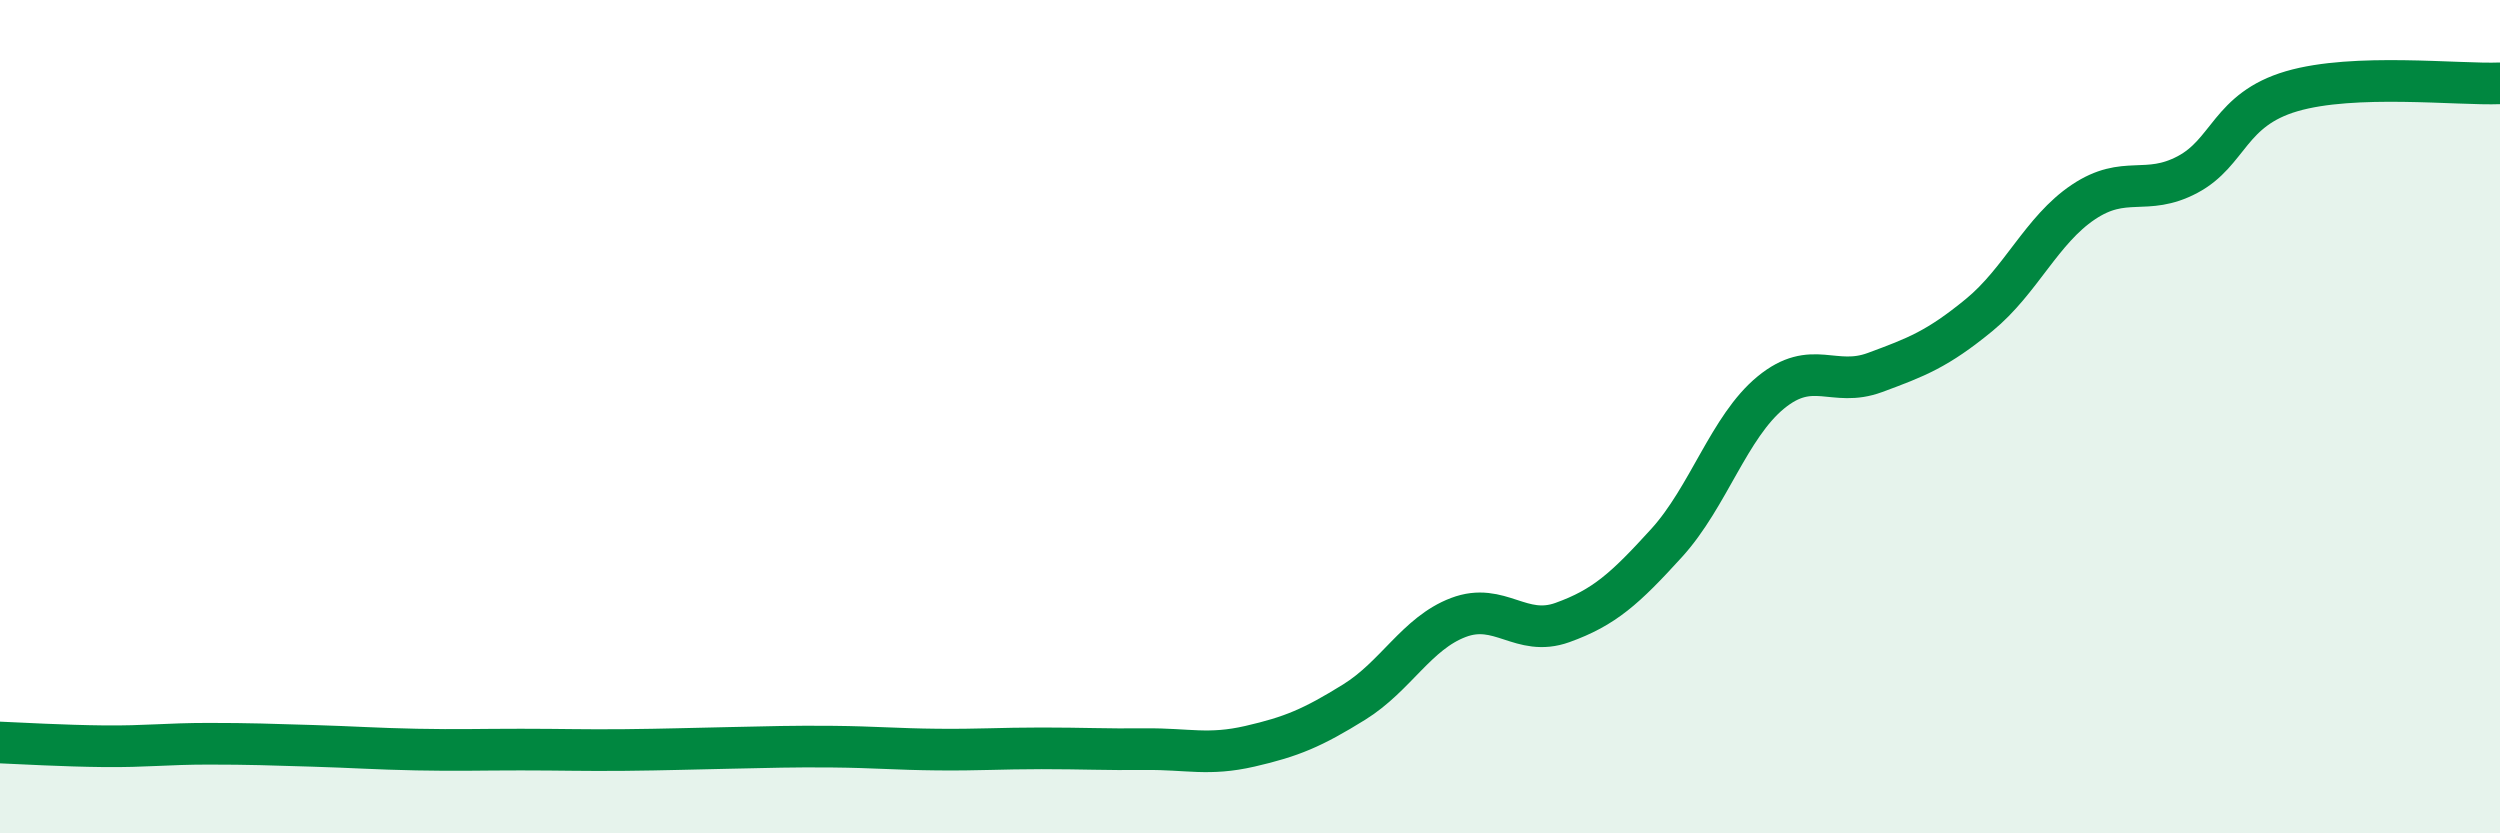 
    <svg width="60" height="20" viewBox="0 0 60 20" xmlns="http://www.w3.org/2000/svg">
      <path
        d="M 0,17.82 C 0.5,17.84 1.5,17.9 2.5,17.91 C 3.5,17.92 4,17.85 5,17.85 C 6,17.85 6.5,17.87 7.5,17.9 C 8.5,17.93 9,17.97 10,17.99 C 11,18.01 11.5,17.99 12.5,17.99 C 13.5,17.99 14,18.01 15,18 C 16,17.99 16.5,17.97 17.5,17.95 C 18.5,17.93 19,17.91 20,17.92 C 21,17.93 21.5,17.98 22.5,17.99 C 23.5,18 24,17.96 25,17.96 C 26,17.96 26.5,17.99 27.5,17.98 C 28.5,17.97 29,18.14 30,17.91 C 31,17.68 31.5,17.47 32.5,16.85 C 33.5,16.23 34,15.2 35,14.82 C 36,14.44 36.5,15.3 37.5,14.94 C 38.5,14.58 39,14.13 40,13.03 C 41,11.93 41.5,10.24 42.5,9.42 C 43.5,8.6 44,9.31 45,8.94 C 46,8.57 46.5,8.38 47.5,7.56 C 48.5,6.74 49,5.52 50,4.85 C 51,4.18 51.5,4.72 52.5,4.19 C 53.5,3.66 53.5,2.63 55,2.19 C 56.5,1.75 59,2.04 60,2L60 20L0 20Z"
        fill="#008740"
        opacity="0.1"
        stroke-linecap="round"
        stroke-linejoin="round"
      />
      <path
        d="M 0,17.82 C 0.5,17.84 1.5,17.9 2.5,17.91 C 3.5,17.92 4,17.85 5,17.85 C 6,17.85 6.5,17.87 7.5,17.9 C 8.5,17.93 9,17.97 10,17.99 C 11,18.01 11.5,17.99 12.5,17.99 C 13.5,17.99 14,18.01 15,18 C 16,17.99 16.5,17.97 17.5,17.95 C 18.5,17.93 19,17.91 20,17.92 C 21,17.93 21.5,17.98 22.5,17.99 C 23.5,18 24,17.96 25,17.96 C 26,17.96 26.5,17.99 27.5,17.98 C 28.5,17.97 29,18.14 30,17.91 C 31,17.68 31.5,17.47 32.5,16.85 C 33.5,16.23 34,15.2 35,14.82 C 36,14.44 36.5,15.3 37.5,14.94 C 38.5,14.58 39,14.13 40,13.03 C 41,11.93 41.5,10.24 42.5,9.42 C 43.5,8.6 44,9.31 45,8.94 C 46,8.57 46.5,8.38 47.5,7.56 C 48.5,6.74 49,5.52 50,4.85 C 51,4.18 51.5,4.72 52.5,4.19 C 53.5,3.66 53.5,2.63 55,2.19 C 56.5,1.75 59,2.04 60,2"
        stroke="#008740"
        stroke-width="1"
        fill="none"
        stroke-linecap="round"
        stroke-linejoin="round"
      />
    </svg>
  